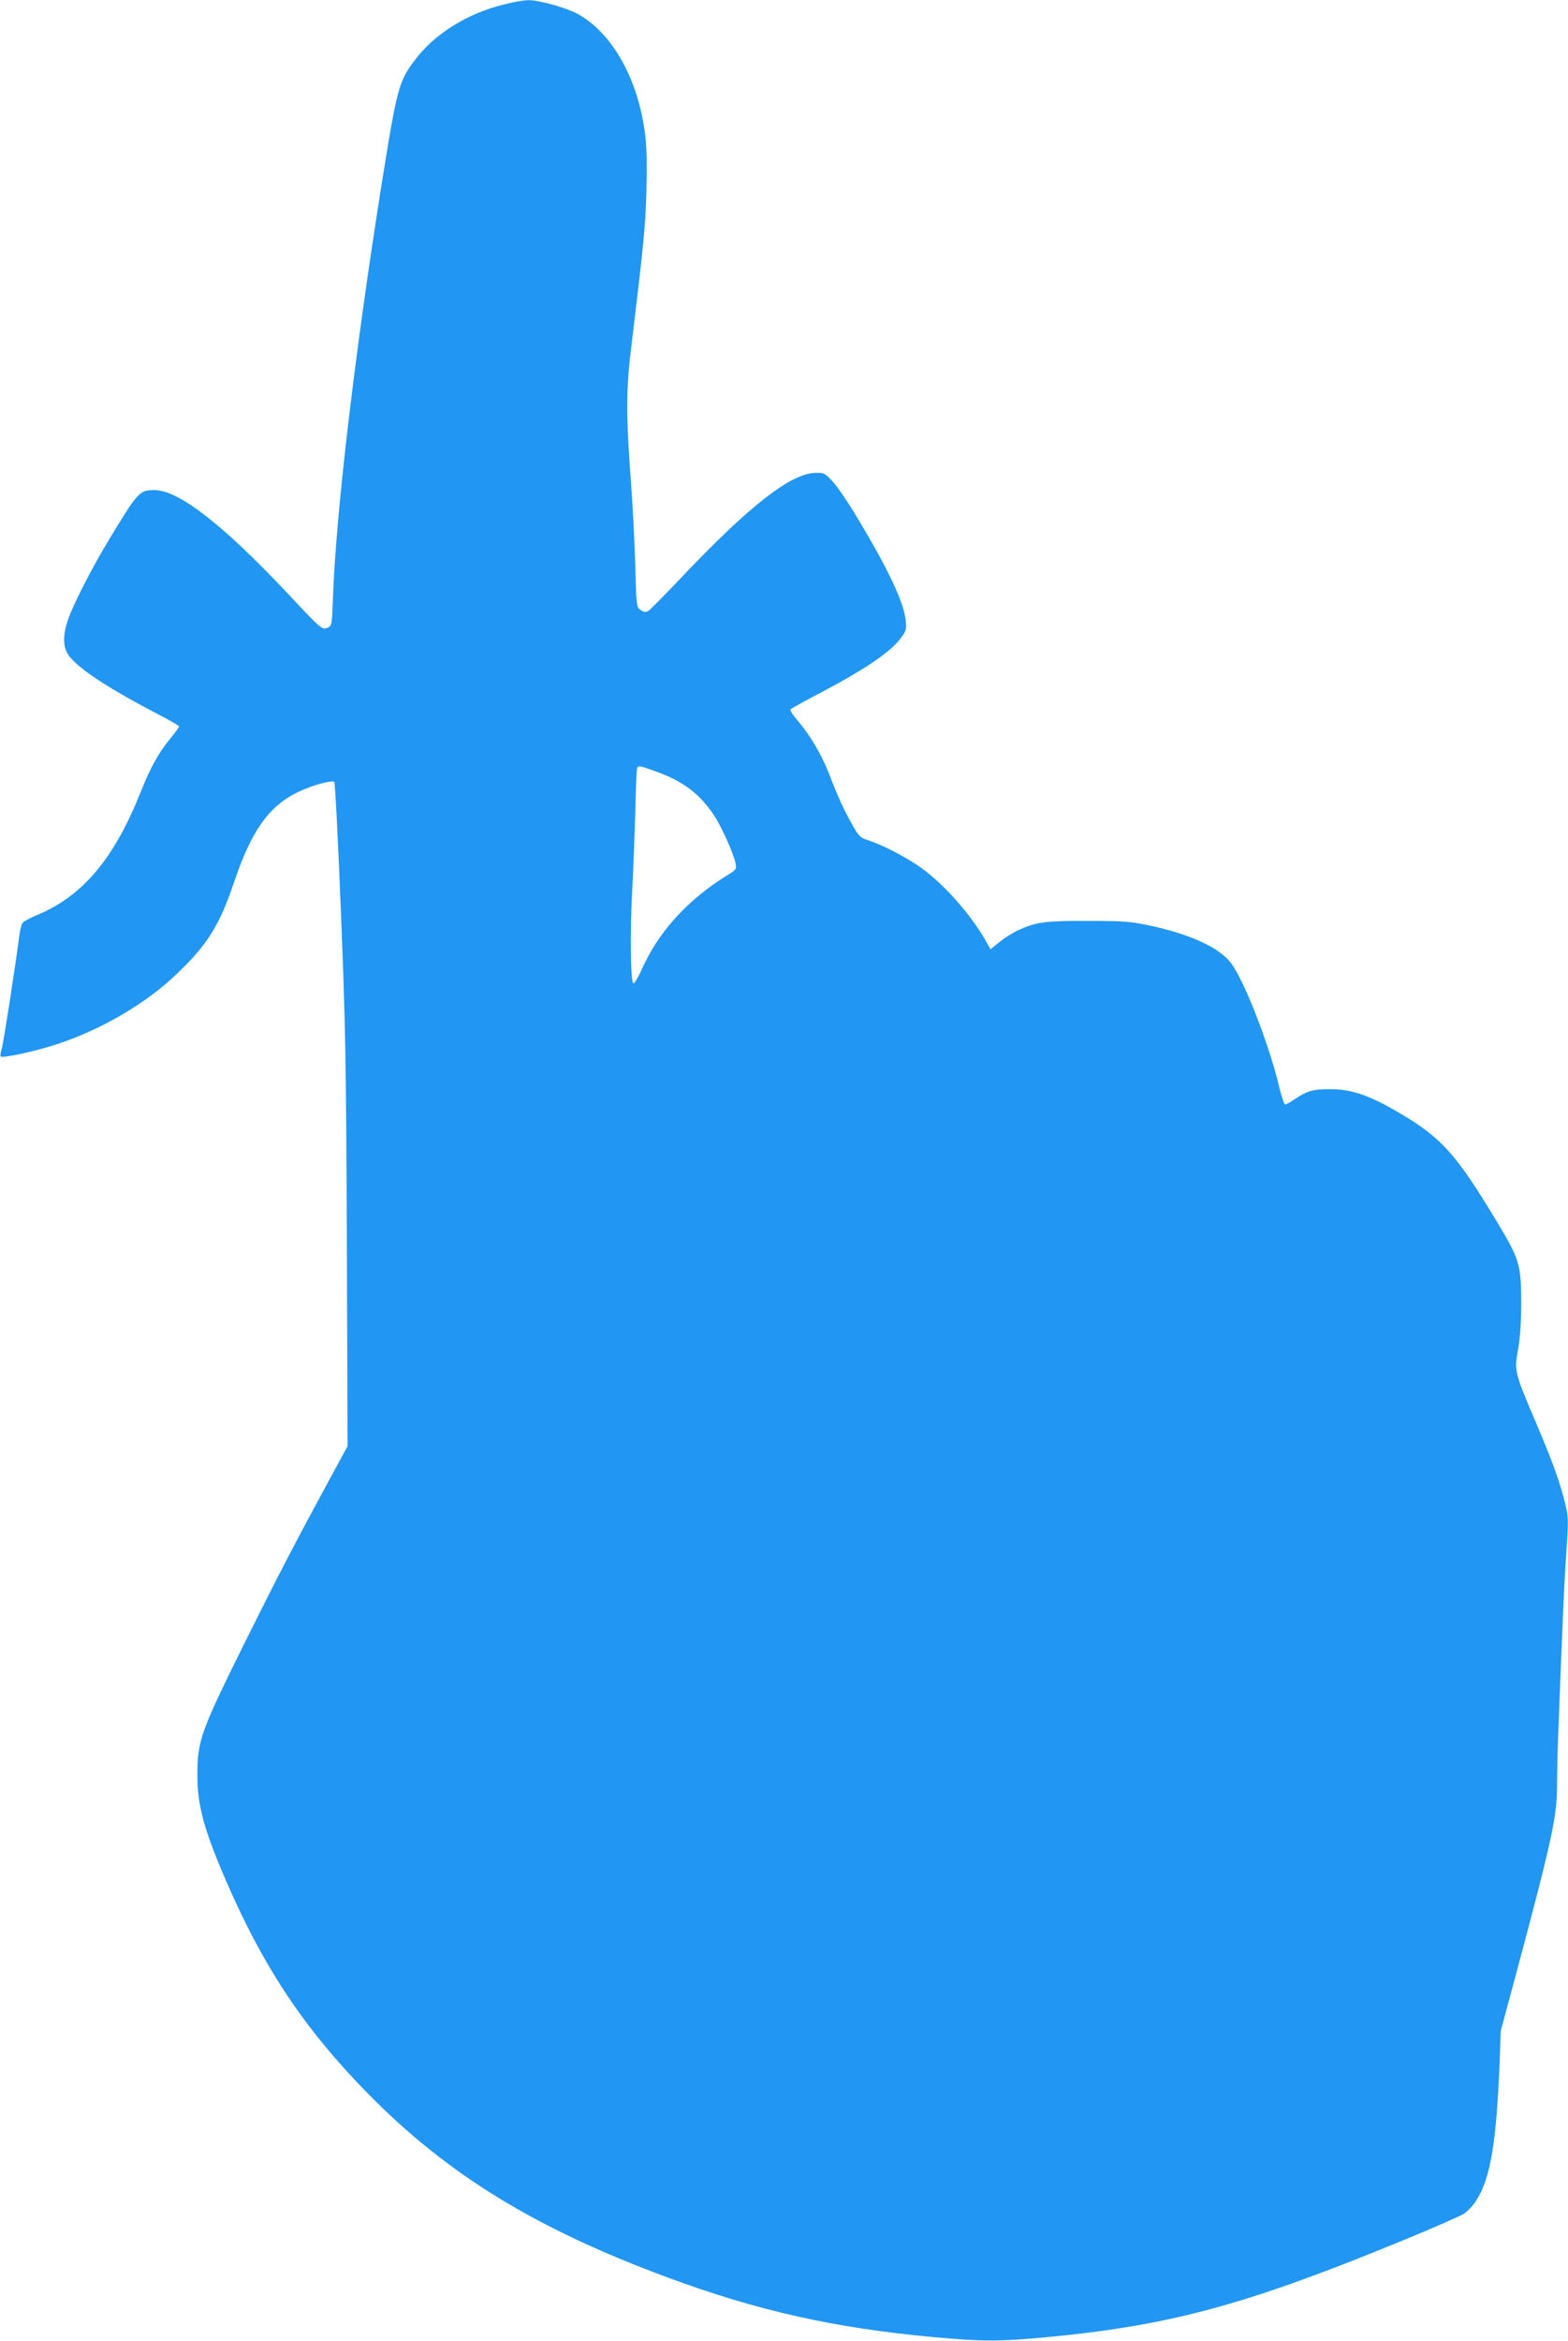 <?xml version="1.0" standalone="no"?>
<!DOCTYPE svg PUBLIC "-//W3C//DTD SVG 20010904//EN"
 "http://www.w3.org/TR/2001/REC-SVG-20010904/DTD/svg10.dtd">
<svg version="1.0" xmlns="http://www.w3.org/2000/svg"
 width="858pt" height="1280pt" viewBox="0 0 858 1280"
 preserveAspectRatio="xMidYMid meet">
<g transform="translate(0,1280) scale(0.1,-0.1)"
fill="#2196f3" stroke="none">
<path d="M2751 12774 c-196 -49 -374 -161 -478 -299 -91 -119 -100 -154 -182
-665 -146 -916 -250 -1792 -268 -2256 -6 -170 -7 -176 -29 -186 -31 -14 -35
-11 -221 188 -355 377 -596 564 -728 564 -82 0 -89 -8 -248 -270 -91 -150
-198 -358 -225 -439 -28 -82 -28 -144 -1 -187 42 -69 203 -177 466 -315 79
-41 143 -77 143 -81 0 -5 -23 -36 -51 -70 -65 -81 -107 -158 -158 -286 -145
-365 -316 -569 -562 -673 -41 -17 -79 -37 -85 -45 -6 -8 -14 -38 -18 -67 -20
-160 -88 -597 -97 -625 -6 -18 -8 -36 -5 -39 11 -11 193 29 311 68 244 81 484
222 651 382 170 162 235 266 315 504 96 283 191 416 352 493 74 36 185 66 196
54 5 -5 21 -319 36 -699 25 -615 29 -811 33 -1812 l4 -1121 -100 -184 c-181
-333 -282 -527 -446 -857 -259 -521 -276 -567 -276 -758 0 -165 35 -296 157
-578 204 -471 427 -807 772 -1159 437 -446 921 -743 1647 -1011 493 -182 909
-275 1451 -325 277 -25 359 -25 625 0 674 64 1090 177 1950 531 161 66 309
131 329 144 20 13 50 45 67 72 78 122 110 314 128 758 l6 170 85 315 c197 736
223 857 223 1027 0 69 4 236 10 372 5 135 14 359 20 496 5 138 15 327 22 422
10 155 10 179 -6 245 -28 117 -68 229 -159 443 -120 281 -122 289 -100 406 11
65 17 145 17 259 -1 207 -9 233 -134 441 -226 374 -303 459 -541 598 -156 91
-252 124 -364 125 -97 1 -132 -8 -202 -56 -23 -15 -46 -28 -51 -28 -5 0 -22
50 -36 111 -57 232 -189 569 -261 664 -64 83 -219 155 -440 203 -108 23 -142
26 -340 26 -232 1 -281 -5 -380 -49 -27 -12 -74 -41 -103 -64 l-52 -42 -18 32
c-86 158 -251 342 -387 431 -84 55 -191 109 -261 132 -47 15 -54 21 -92 89
-45 80 -77 149 -128 282 -40 101 -101 204 -168 283 -26 30 -44 58 -41 62 3 5
63 38 133 75 269 140 416 239 473 318 28 38 30 47 25 96 -12 101 -95 277 -265
560 -47 79 -107 167 -132 195 -45 49 -49 51 -97 50 -133 -2 -360 -178 -728
-566 -94 -99 -179 -185 -188 -190 -12 -7 -24 -5 -40 6 -23 15 -24 19 -30 248
-4 128 -14 328 -23 443 -28 383 -28 513 2 755 68 560 76 647 82 840 4 134 2
240 -6 307 -36 305 -179 562 -370 667 -64 34 -213 76 -270 75 -25 0 -88 -11
-140 -25z m831 -4190 c155 -55 246 -123 326 -244 41 -62 107 -210 117 -261 6
-32 3 -36 -42 -63 -221 -136 -383 -314 -474 -523 -18 -40 -38 -72 -43 -70 -16
5 -19 276 -7 502 6 105 13 296 17 425 3 129 7 241 10 248 5 17 13 16 96 -14z"/>
</g>
</svg>
